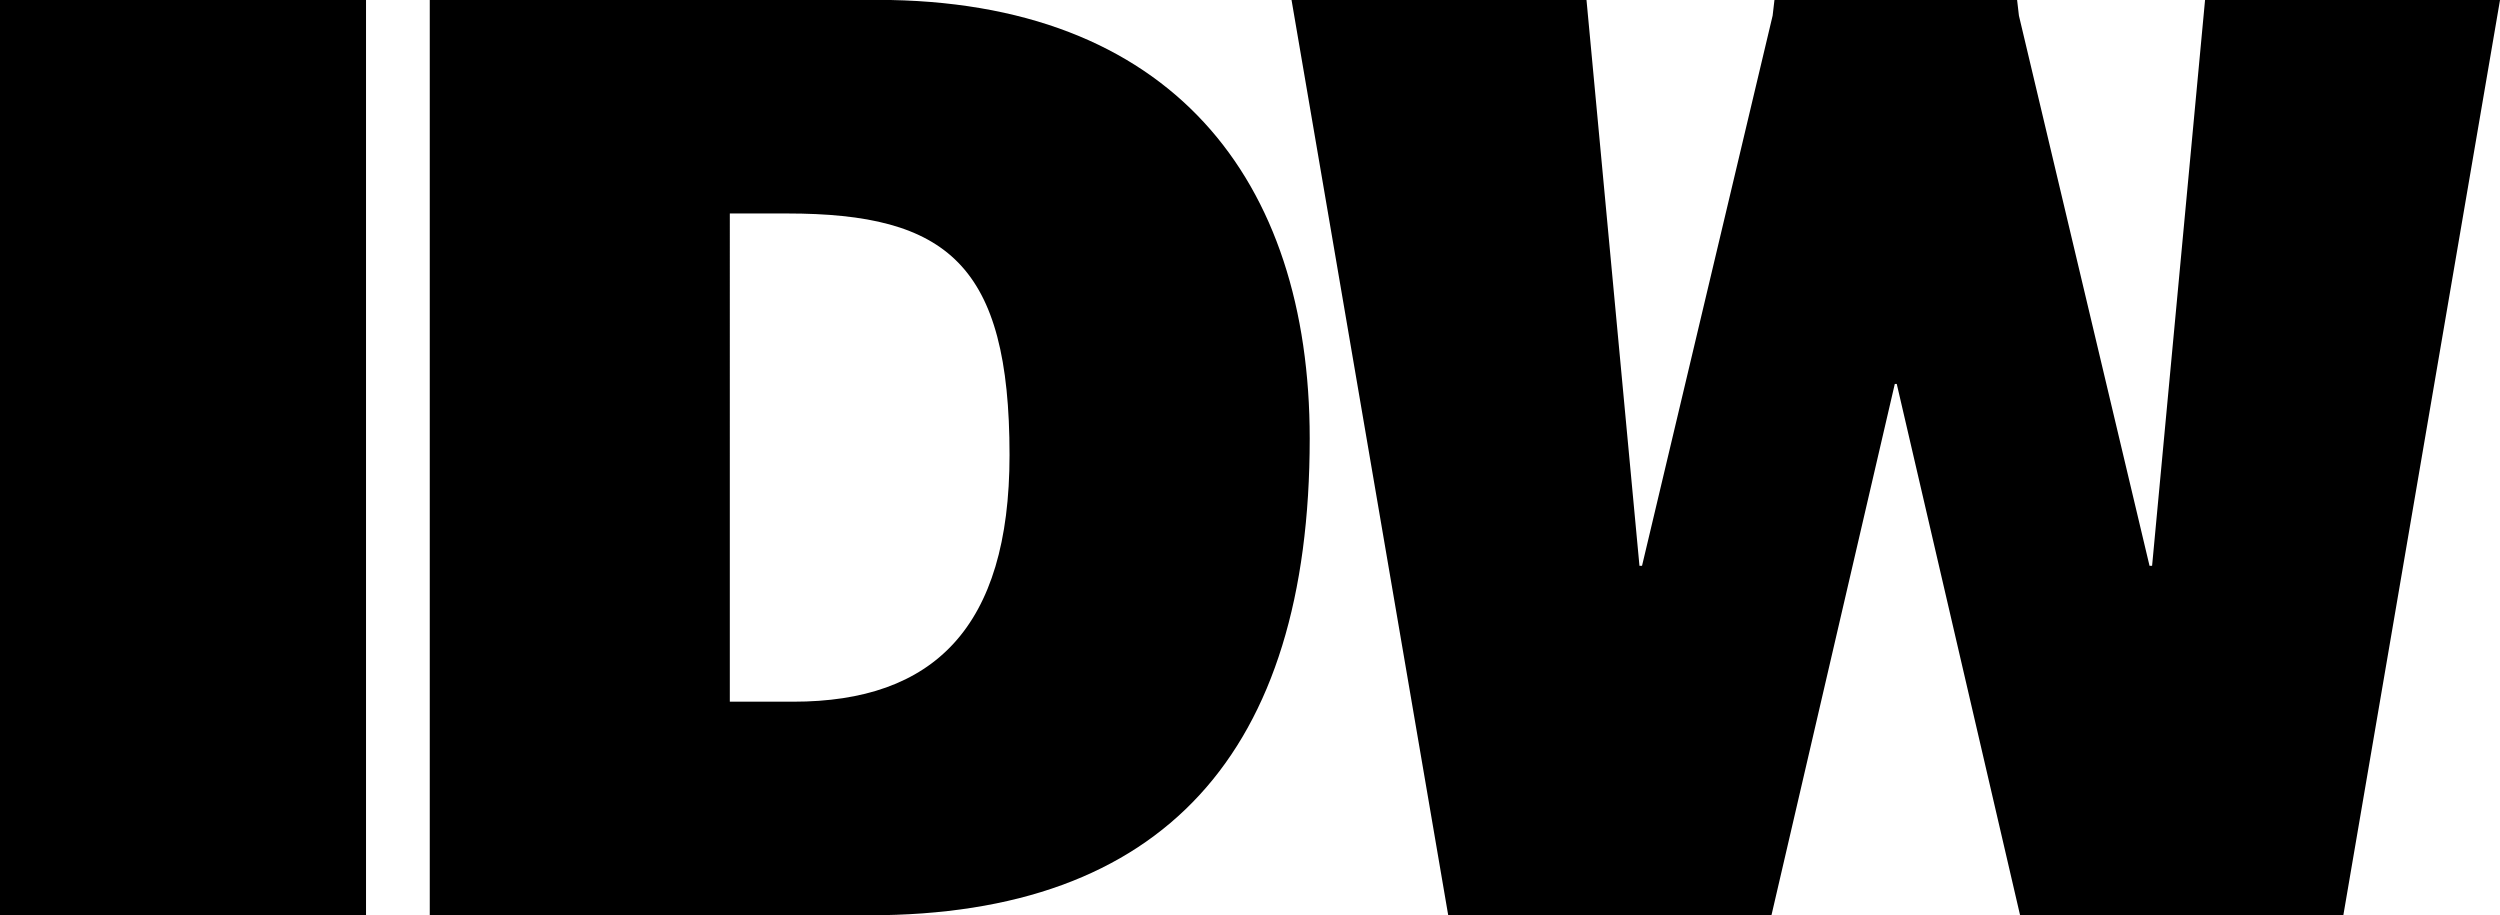 <?xml version="1.0" encoding="UTF-8" standalone="no"?>
<!-- Created with Inkscape (http://www.inkscape.org/) -->

<svg
   xmlns:dc="http://purl.org/dc/elements/1.1/"
   xmlns:cc="http://creativecommons.org/ns#"
   xmlns:rdf="http://www.w3.org/1999/02/22-rdf-syntax-ns#"
   xmlns:svg="http://www.w3.org/2000/svg"
   xmlns="http://www.w3.org/2000/svg"
   xmlns:sodipodi="http://sodipodi.sourceforge.net/DTD/sodipodi-0.dtd"
   xmlns:inkscape="http://www.inkscape.org/namespaces/inkscape"
   version="1.1"
   width="1000"
   height="366.15"
   id="svg5995"
   inkscape:version="0.92.3 (2405546, 2018-03-11)"
   sodipodi:docname="IDW (2010).svg">
  <sodipodi:namedview
     pagecolor="#ffffff"
     bordercolor="#666666"
     borderopacity="1"
     objecttolerance="10"
     gridtolerance="10"
     guidetolerance="10"
     inkscape:pageopacity="0"
     inkscape:pageshadow="2"
     inkscape:window-width="1360"
     inkscape:window-height="706"
     id="namedview4190"
     showgrid="false"
     inkscape:zoom="0.70710678"
     inkscape:cx="482.6309"
     inkscape:cy="196.68604"
     inkscape:window-x="-8"
     inkscape:window-y="-8"
     inkscape:window-maximized="1"
     inkscape:current-layer="svg5995" />
  <defs
     id="defs5997">
    <clipPath
       id="clipPath5029">
      <path
         d="m 0,0 1280,0 0,960 L 0,960 0,0 Z"
         id="path5031"
         inkscape:connector-curvature="0" />
    </clipPath>
    <clipPath
       id="clipPath5045">
      <path
         d="m 0,0 1280,0 0,960 L 0,960 0,0 Z"
         id="path5047"
         inkscape:connector-curvature="0" />
    </clipPath>
    <clipPath
       id="clipPath5071">
      <path
         d="m 0,0 1280,0 0,960 L 0,960 0,0 Z"
         id="path5073"
         inkscape:connector-curvature="0" />
    </clipPath>
    <clipPath
       id="clipPath5093">
      <path
         d="m 0,0 1280,0 0,960 L 0,960 0,0 Z"
         id="path5095"
         inkscape:connector-curvature="0" />
    </clipPath>
  </defs>
  <path
     d="M 0,0.001 H 146.409 V 366.15 H 0 Z"
     id="path5023"
     style="fill:#000000;fill-opacity:1;fill-rule:nonzero;stroke:none;stroke-width:1.248"
     inkscape:connector-curvature="0" />
  <g
     transform="matrix(4.348,0,0,-4.348,-2282.615,1392.17)"
     id="g5025"
     style="fill:#000000">
    <g
       clip-path="url(#clipPath5029)"
       id="g5027"
       style="fill:#000000">
      <g
         transform="translate(564.517,235.984)"
         id="g5033"
         style="fill:#000000">
        <path
           d="m 0,0 v 84.214 h 41.135 c 27.134,0 39.817,-16.578 39.817,-40.353 C 80.952,14.917 67.45,0 40.431,0 Z m 27.604,19.649 h 5.849 c 12.865,0 19.884,6.785 19.884,22.691 0,17.545 -5.734,22.223 -20.47,22.223 h -5.263 z"
           id="path5035"
           style="fill:#000000;fill-opacity:1;fill-rule:nonzero;stroke:none"
           inkscape:connector-curvature="0" />
      </g>
    </g>
  </g>
  <g
     transform="matrix(4.348,0,0,-4.348,882.022,8.0686014e-4)"
     id="g5037"
     style="fill:#000000">
    <path
       d="M 0,0 -4.872,-52.049 H -5.109 L -17.124,-1.436 -17.291,0 h -0.174 -21.975 -0.174 l -0.167,-1.436 -12.015,-50.613 h -0.237 L -56.905,0 H -84.04 l 14.416,-84.214 h 29.731 l 11.35,48.891 h 0.181 l 11.349,-48.891 H 12.719 L 27.135,0 Z"
       id="path5039"
       style="fill:#000000;fill-opacity:1;fill-rule:nonzero;stroke:none"
       inkscape:connector-curvature="0" />
  </g>
</svg>
